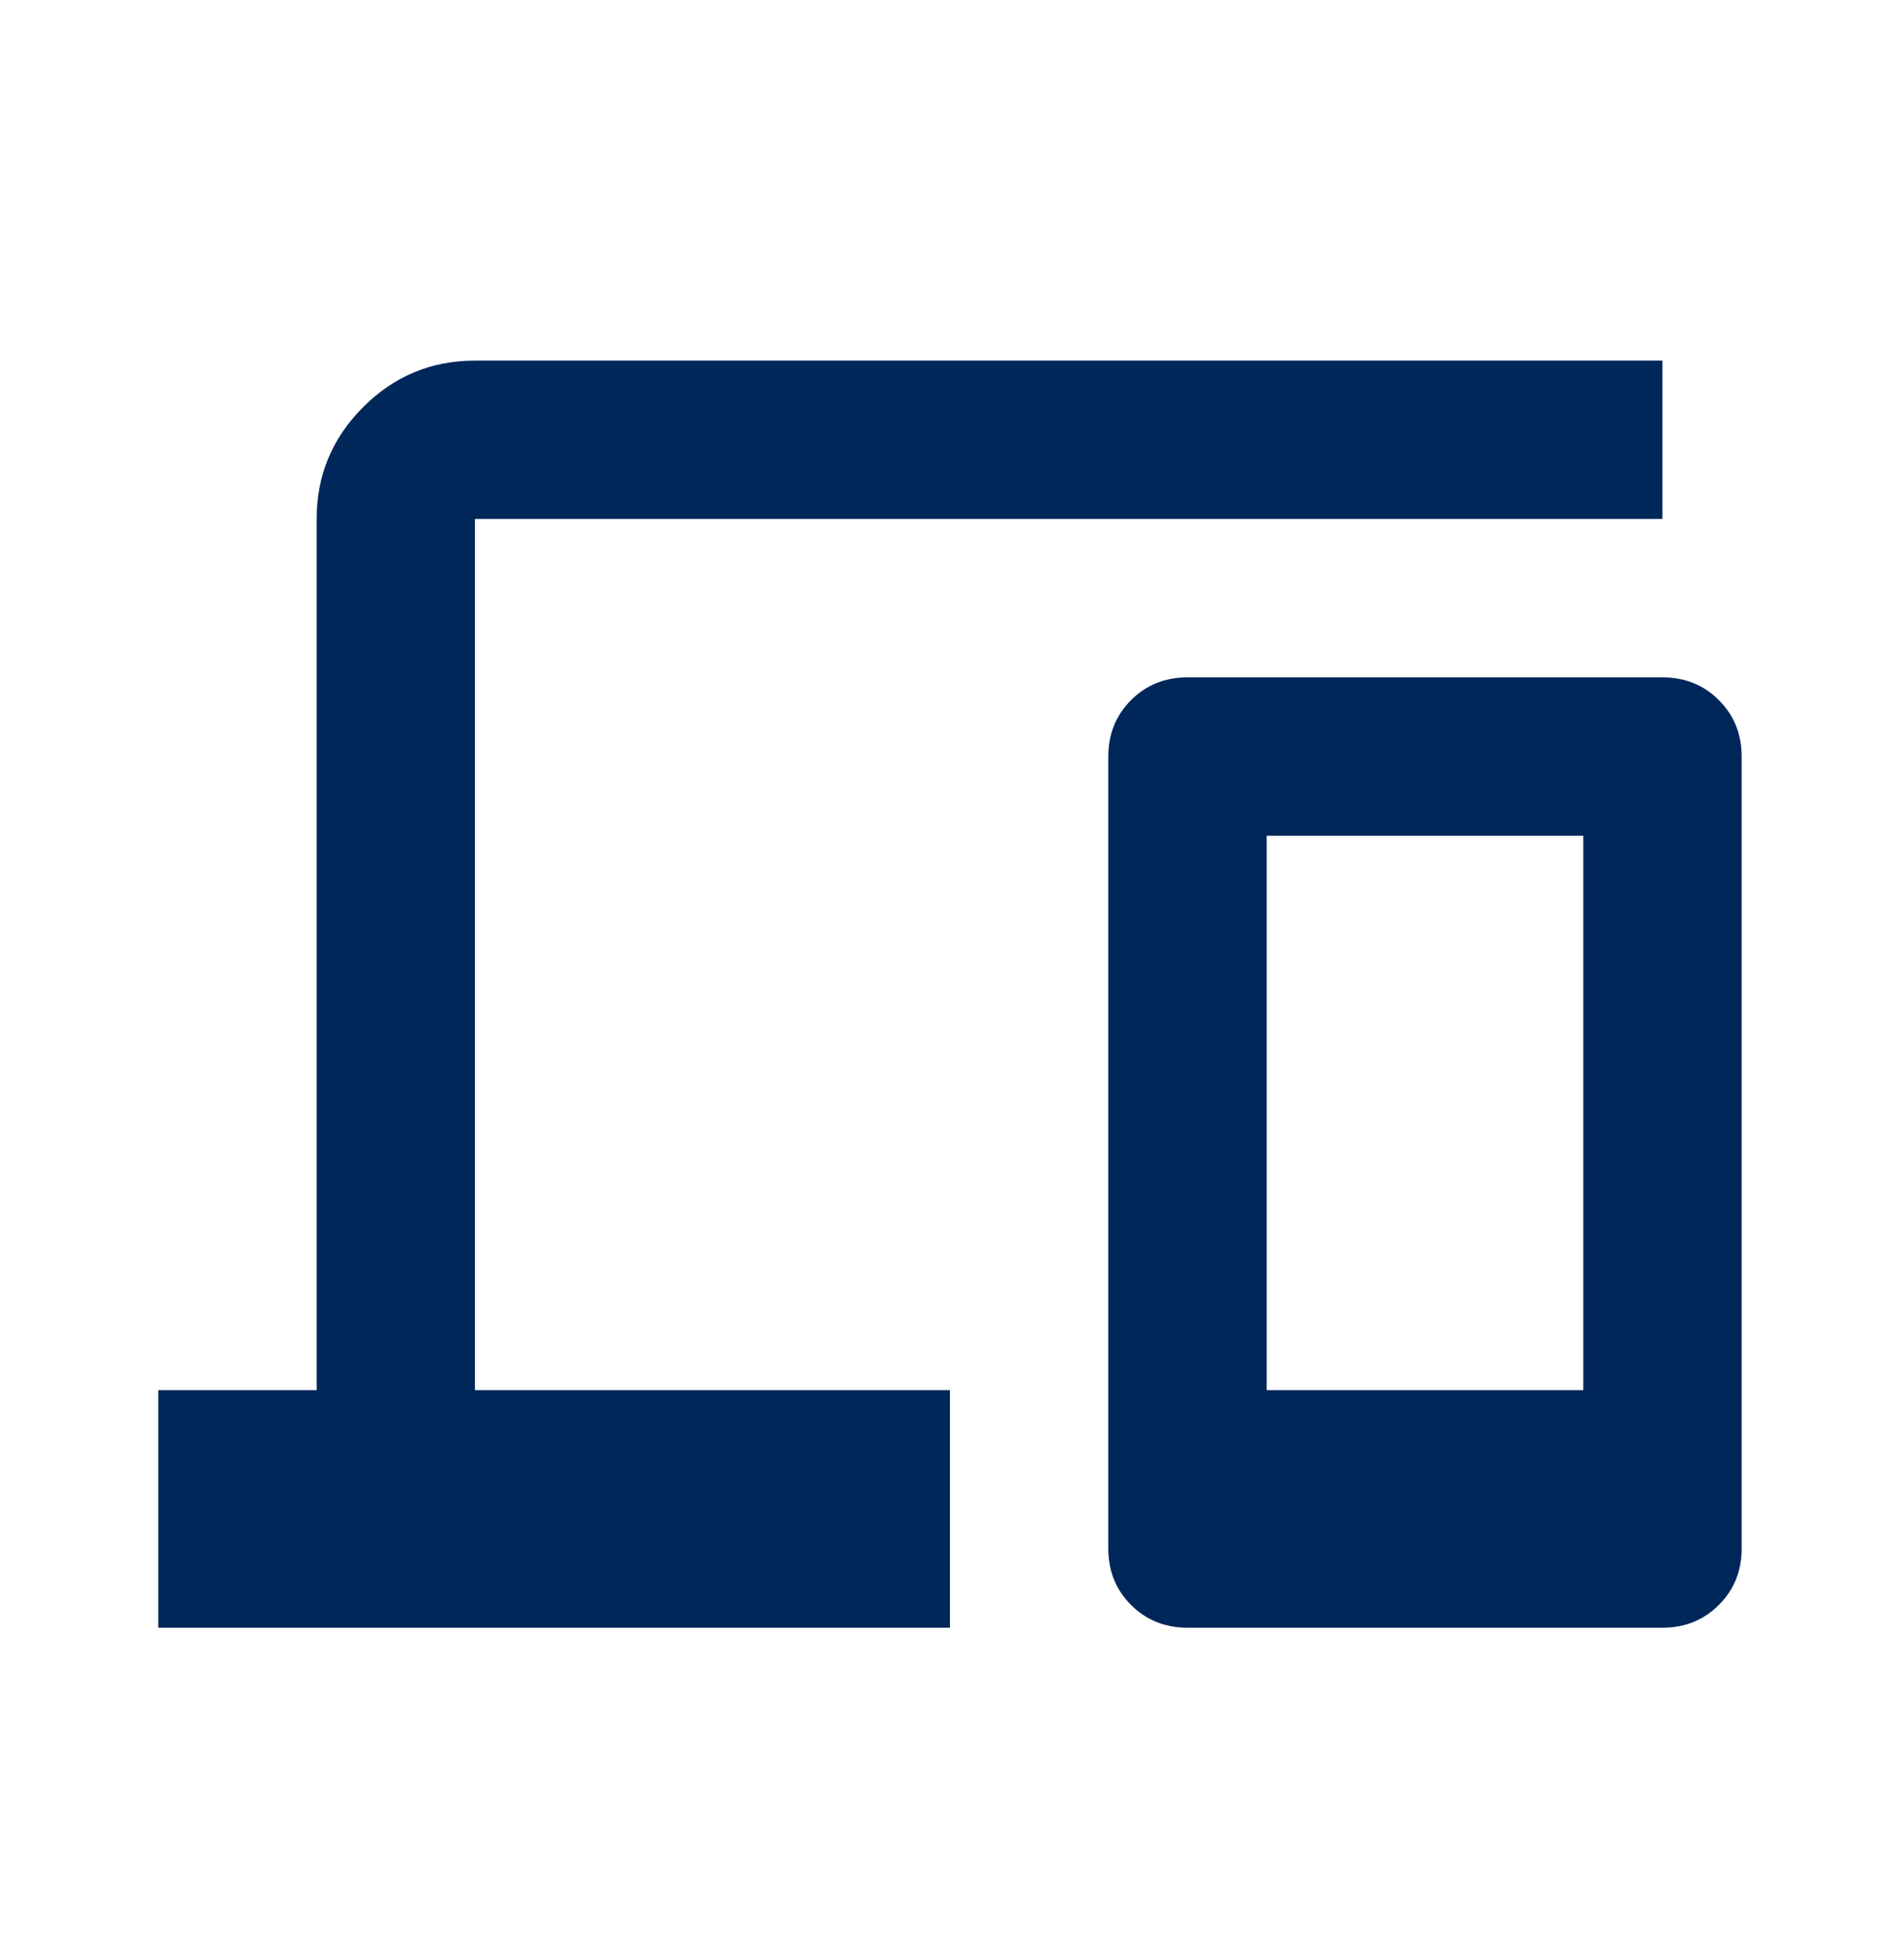 <svg width="32" height="33" viewBox="0 0 32 33" fill="none" xmlns="http://www.w3.org/2000/svg">
<path d="M2.666 27.404V23.404H5.333V8.737C5.333 8.004 5.594 7.376 6.116 6.854C6.638 6.332 7.266 6.071 7.999 6.071H27.999V8.737H7.999V23.404H15.999V27.404H2.666ZM19.999 27.404C19.622 27.404 19.305 27.276 19.049 27.021C18.794 26.765 18.666 26.449 18.666 26.071V12.738C18.666 12.36 18.794 12.043 19.049 11.787C19.305 11.532 19.622 11.404 19.999 11.404H27.999C28.377 11.404 28.694 11.532 28.949 11.787C29.205 12.043 29.333 12.36 29.333 12.738V26.071C29.333 26.449 29.205 26.765 28.949 27.021C28.694 27.276 28.377 27.404 27.999 27.404H19.999ZM21.333 23.404H26.666V14.071H21.333V23.404Z" fill="#002759"/>
</svg>
